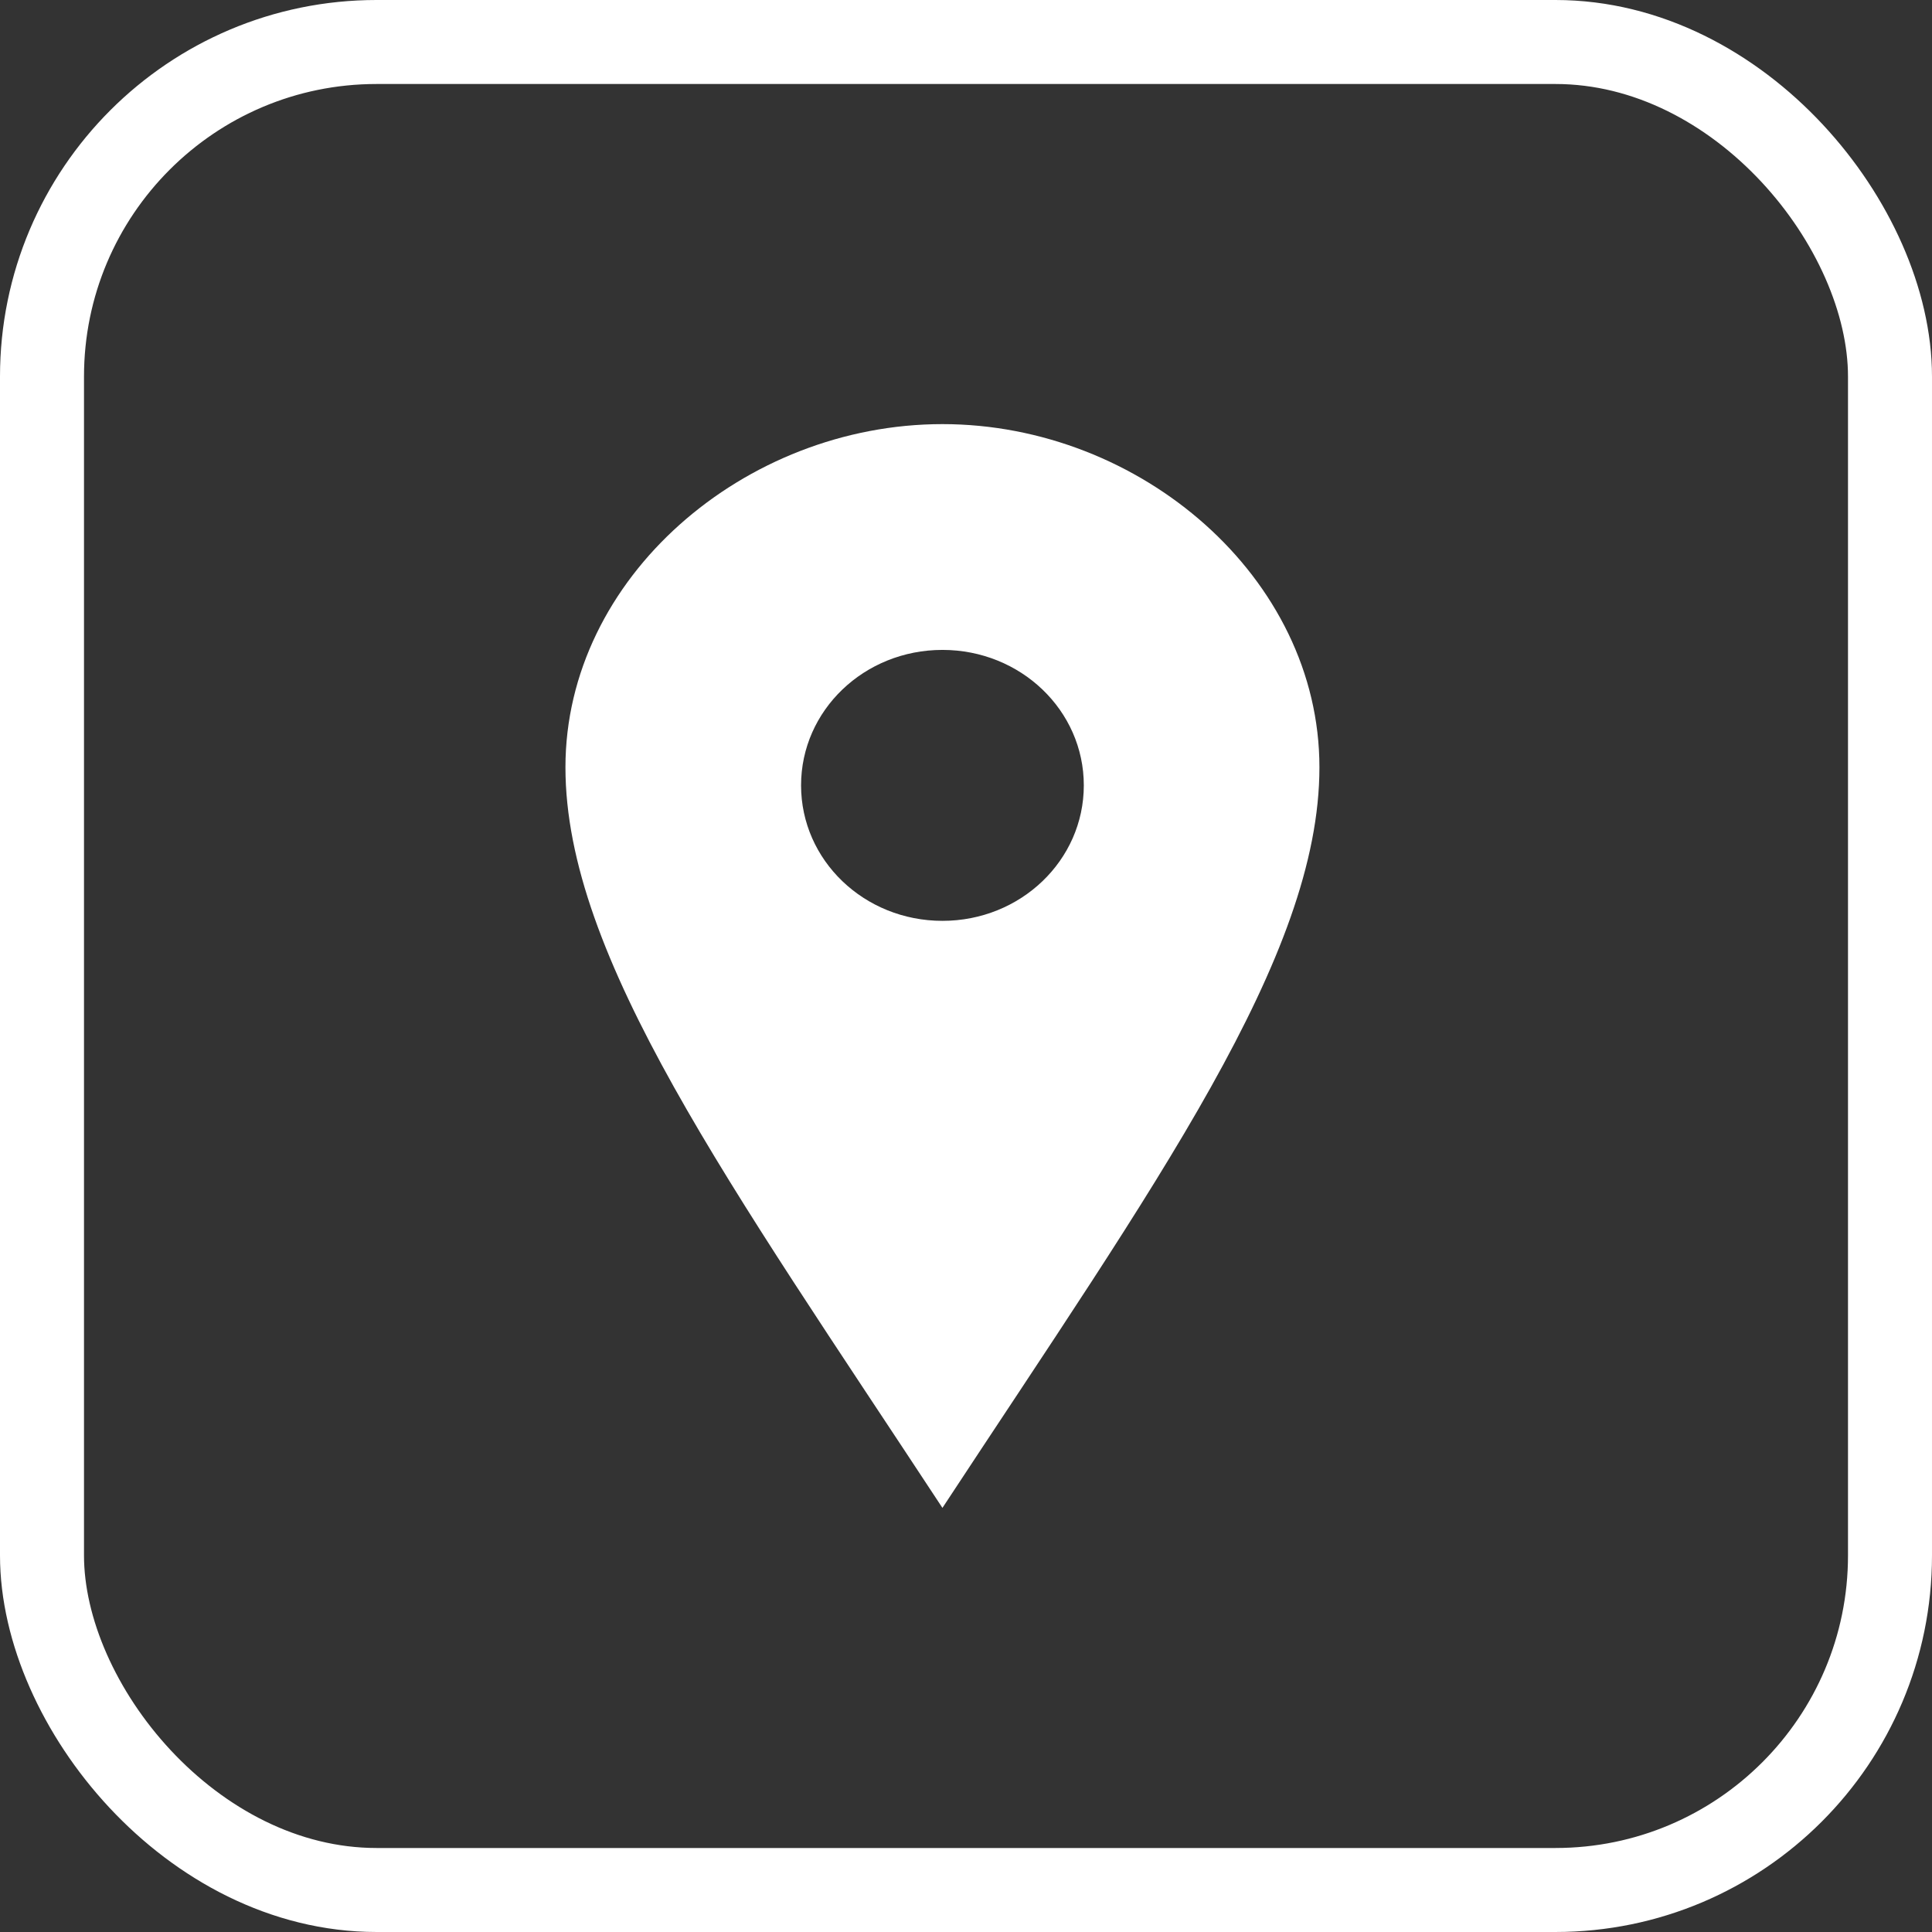 <svg width="46" height="46" viewBox="0 0 46 46" fill="none" xmlns="http://www.w3.org/2000/svg">
<rect x="0" y="0" width="46" height="46" fill="#333333" stroke="none"/>
<path fill-rule="evenodd" clip-rule="evenodd" d="M22.439 15.474C20.576 15.474 19.073 16.914 19.073 18.699C19.073 20.484 20.576 21.925 22.439 21.925C24.301 21.925 25.805 20.484 25.805 18.699C25.805 16.914 24.301 15.474 22.439 15.474ZM22.439 10.098C17.727 10.098 13.463 13.753 13.463 18.269C13.463 22.785 17.357 28.172 22.439 35.902C27.521 28.172 31.415 22.785 31.415 18.269C31.415 13.753 27.151 10.098 22.439 10.098Z" fill="white"/>
<rect x="1" y="1" width="44" height="44" rx="7.966" stroke="white" stroke-width="2"/>
</svg>

